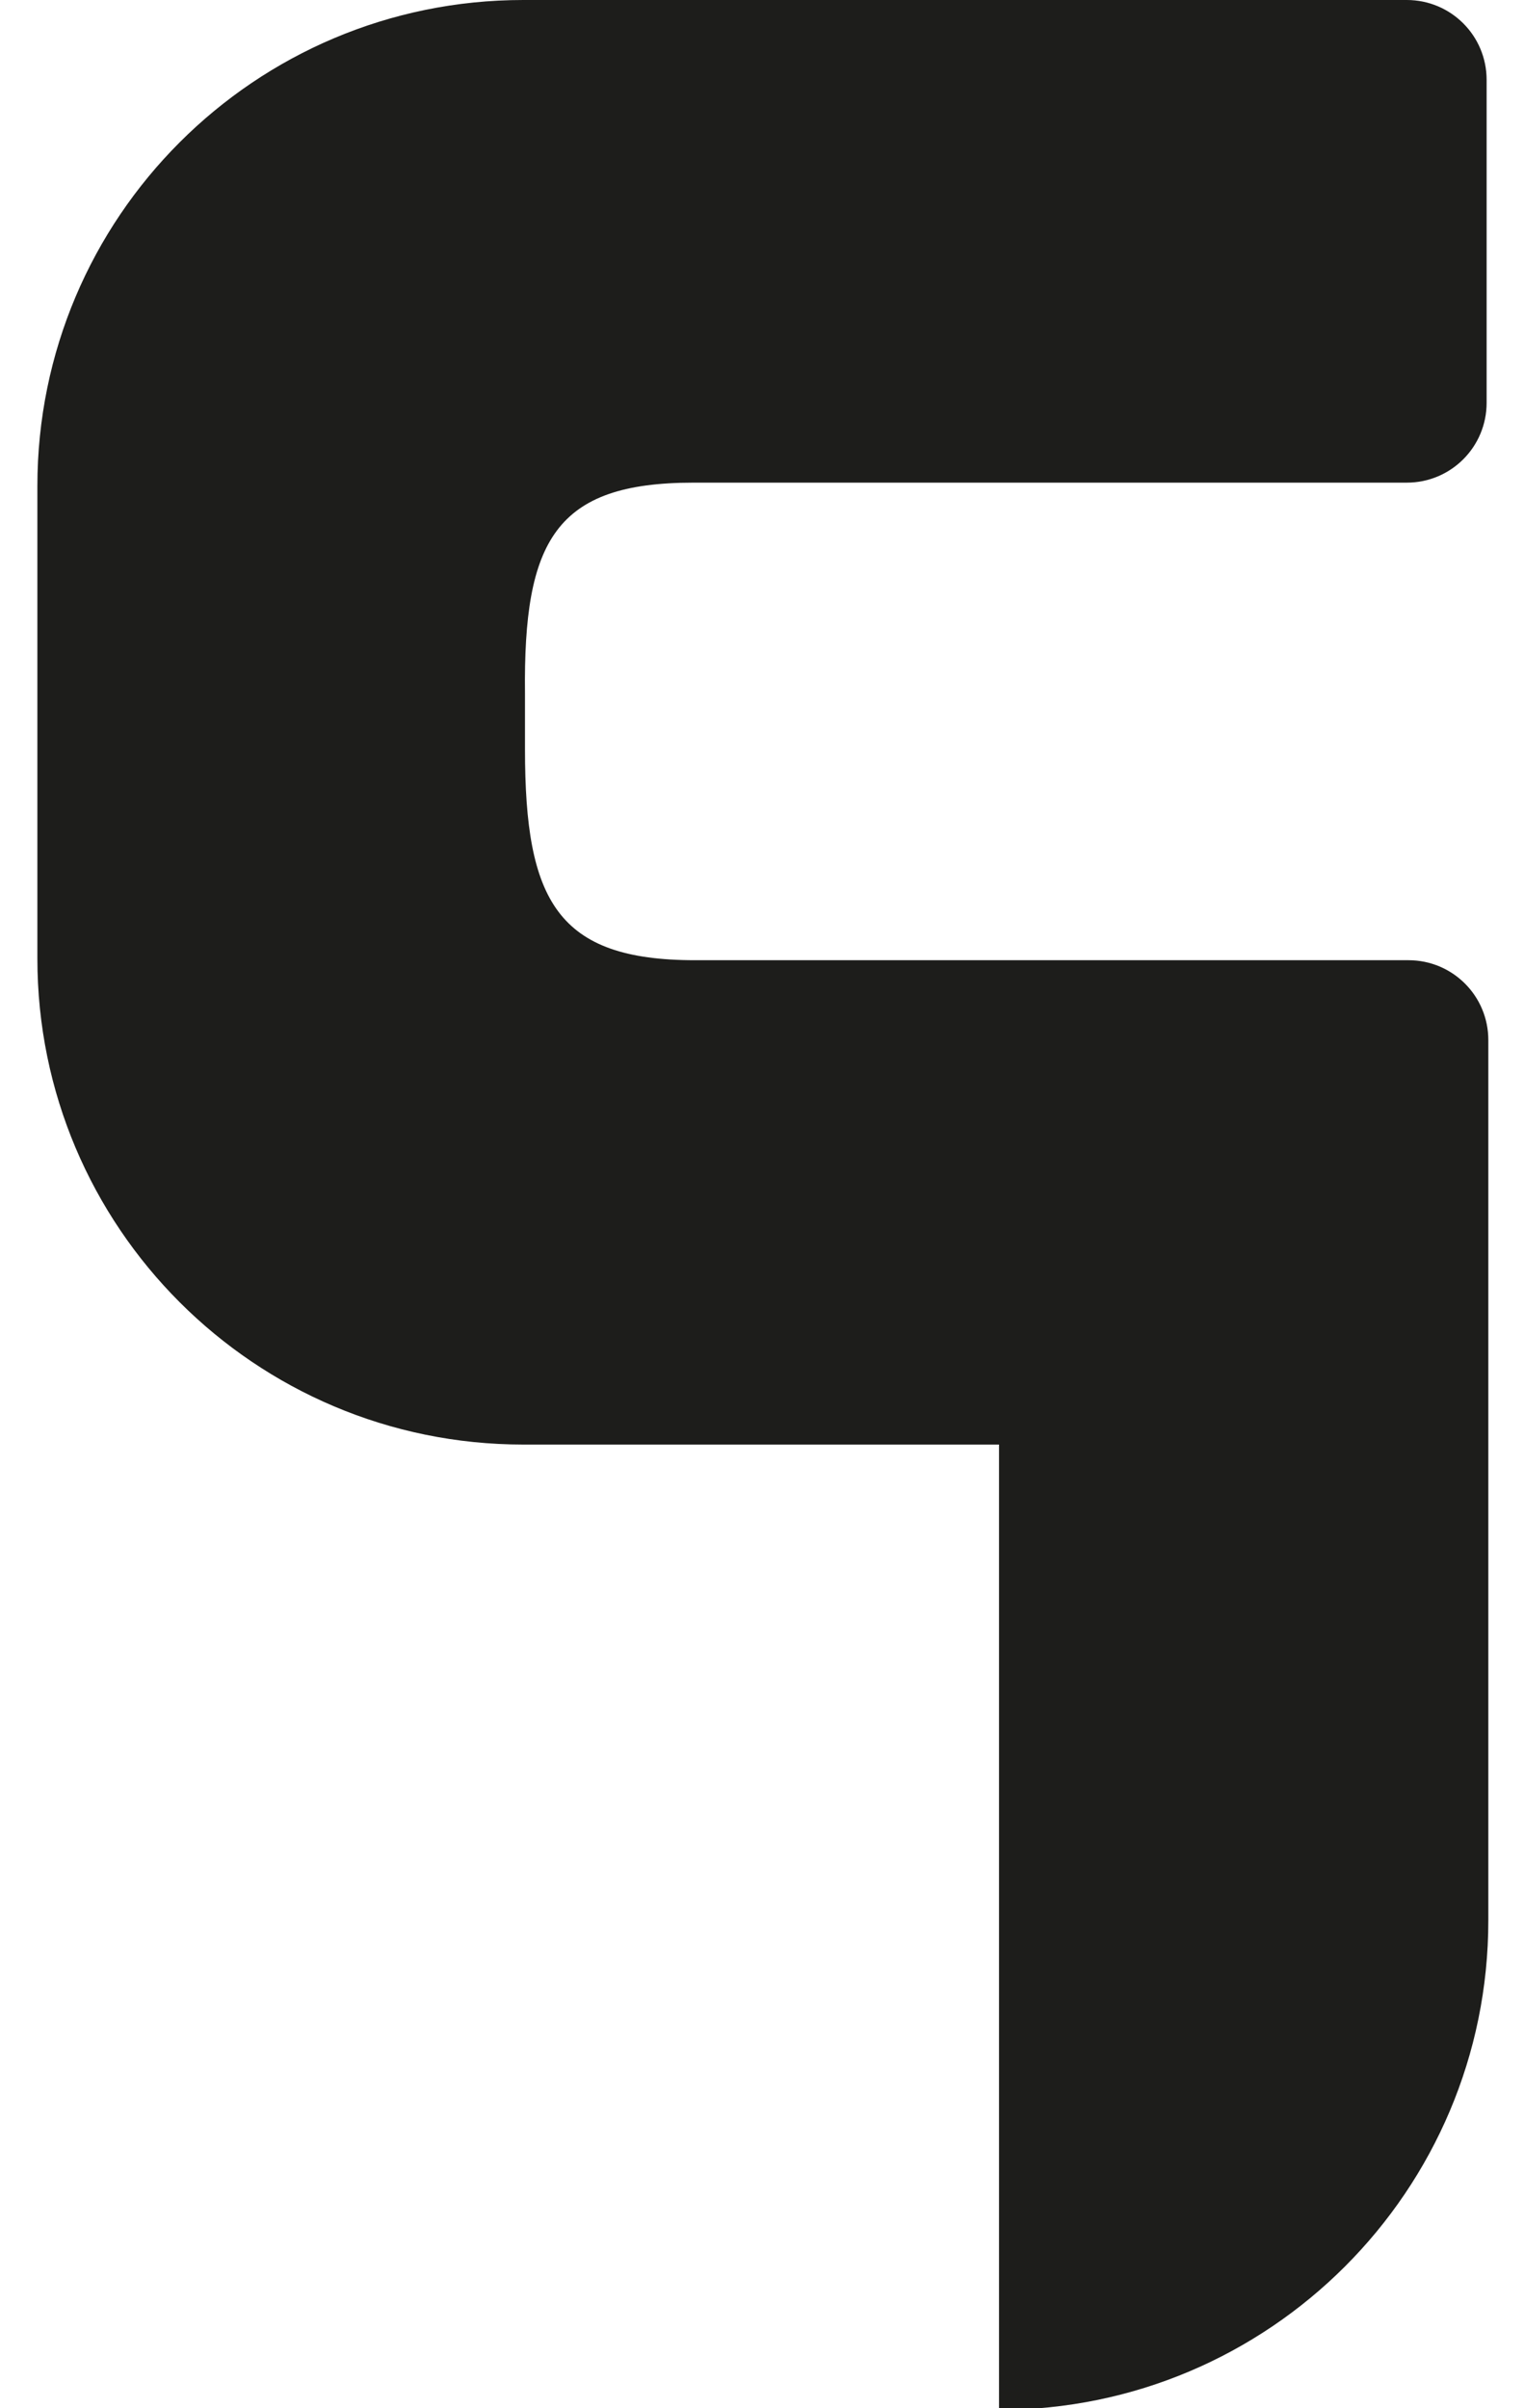 <?xml version="1.0" encoding="UTF-8"?> <svg xmlns="http://www.w3.org/2000/svg" viewBox="0 0 89.7 141.7"><path fill="#1d1d1b" d="M40.8 28.4h42c2.6 0 4.7-2.1 4.7-4.7v-19c0-2.6-2.1-4.7-4.7-4.7h-52C15 0 2.2 12.8 2.2 28.6v27.8C2.2 72.2 15 85 30.8 85h28v56.8c15.9 0 28.8-12.9 28.8-28.8V61.2c0-2.6-2.1-4.7-4.7-4.7h-42c-8.1 0-10-3.5-10-12.4v-3.3c-.1-9 1.8-12.4 9.9-12.4z"></path></svg> 